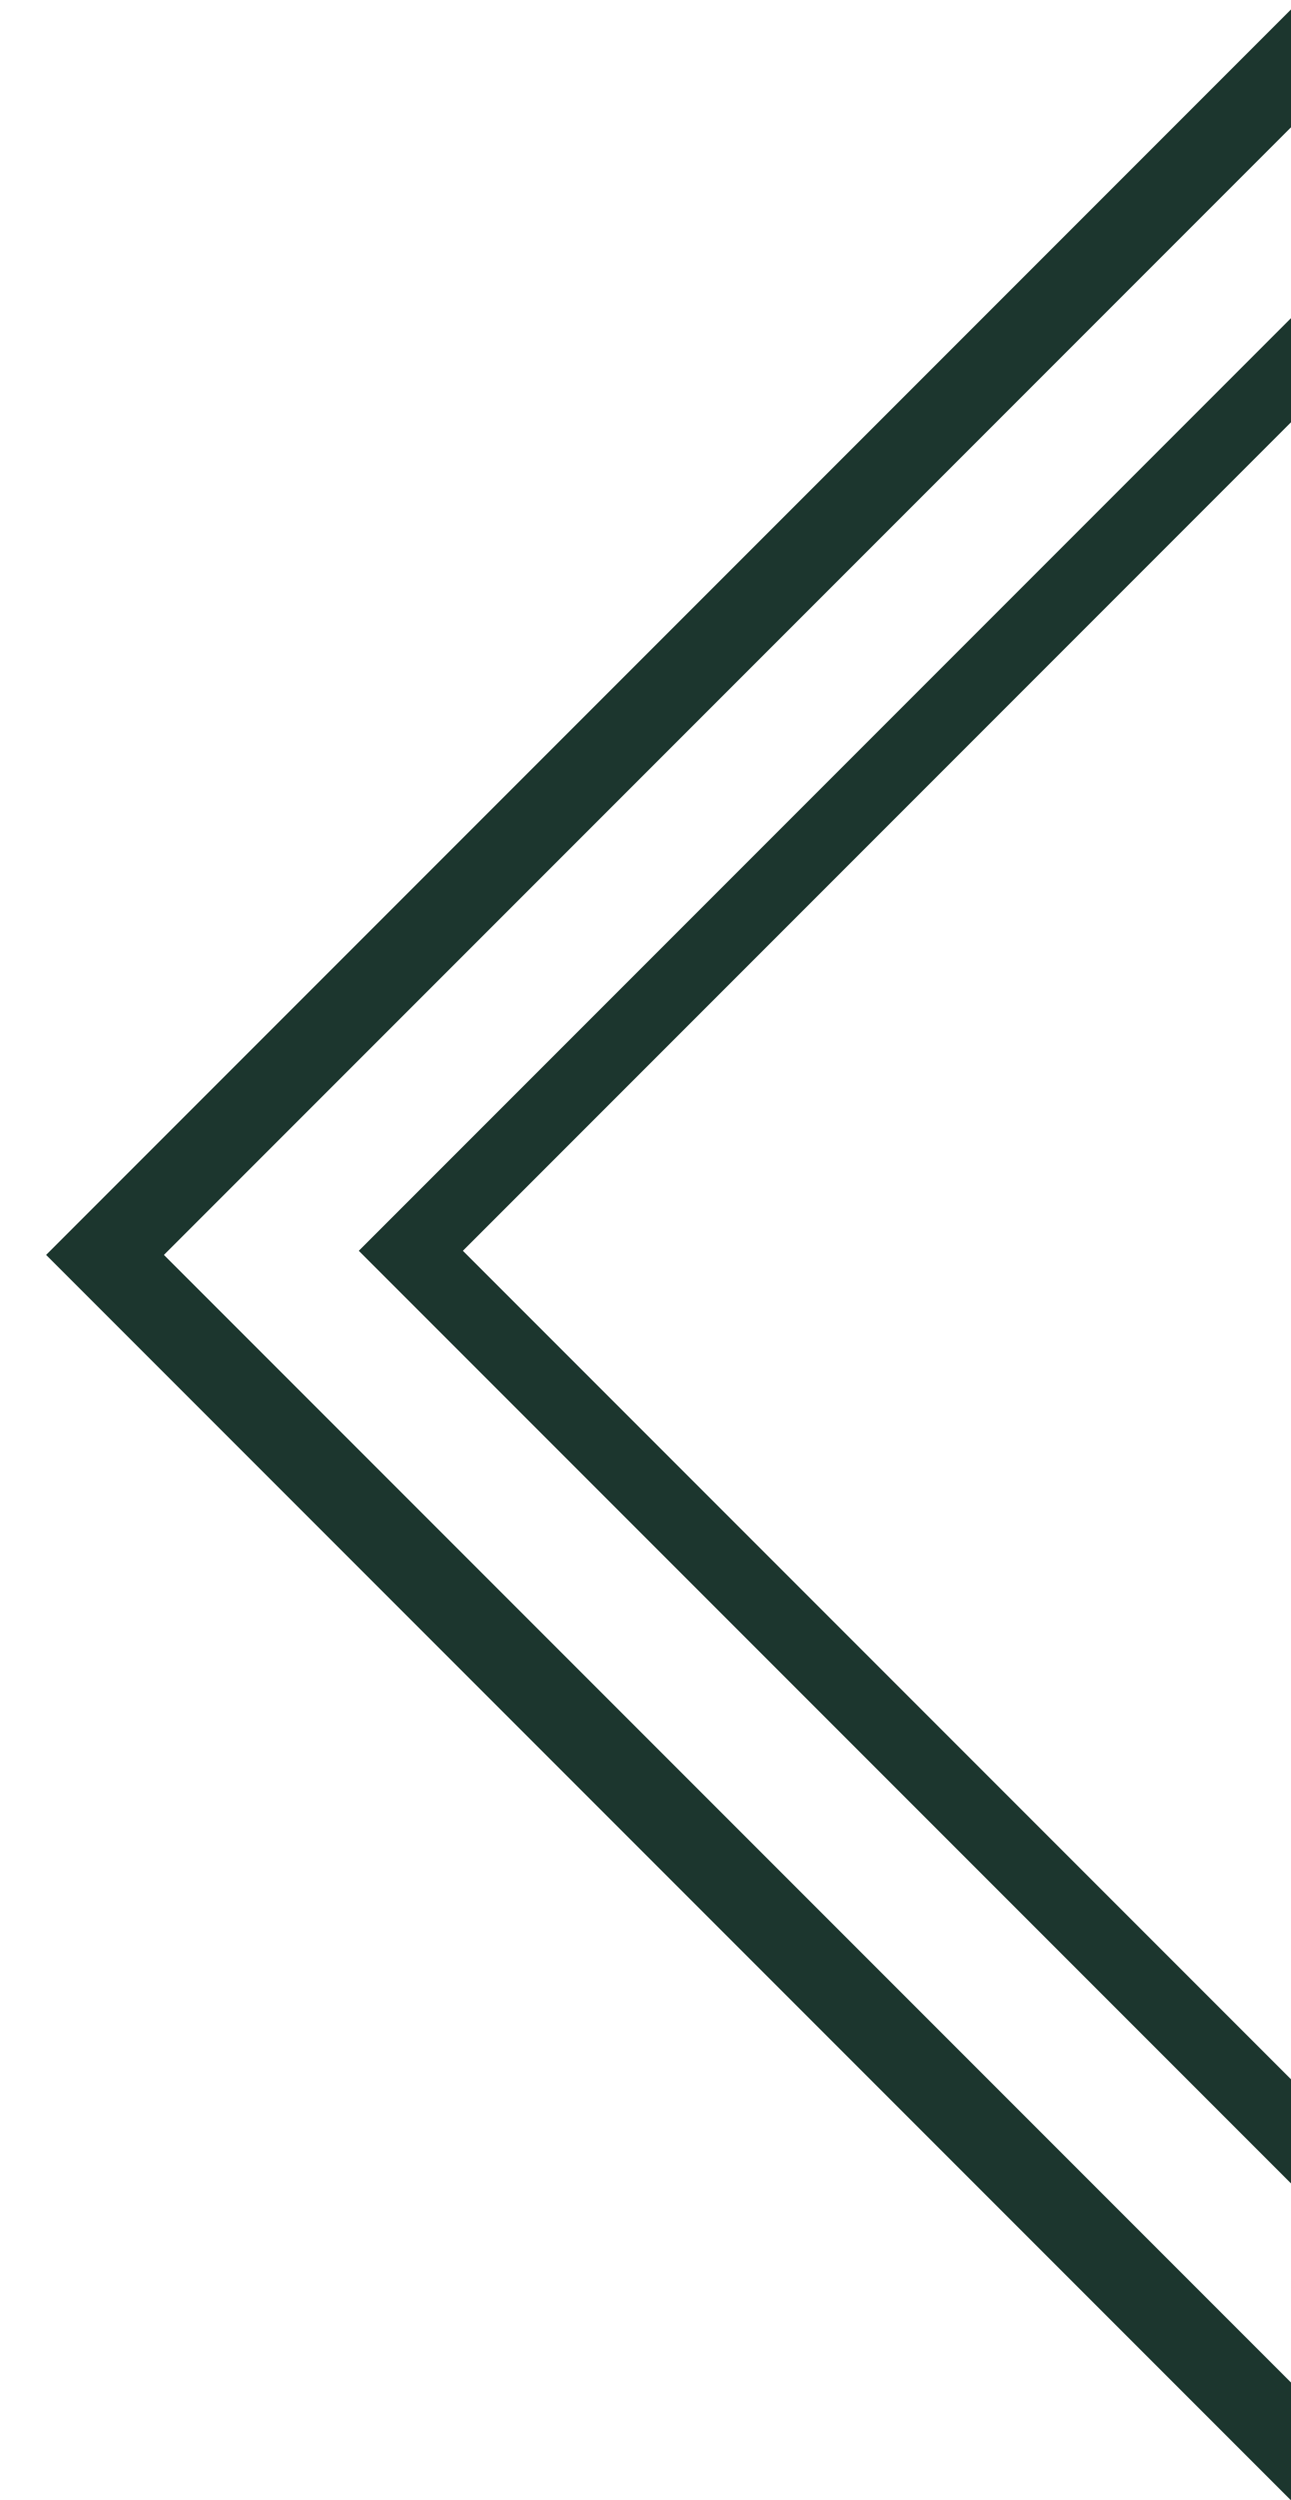 <svg xmlns="http://www.w3.org/2000/svg" xmlns:xlink="http://www.w3.org/1999/xlink" width="31" height="60" viewBox="0 0 31 60">
  <defs>
    <clipPath id="clip-path">
      <rect id="Rectangle_247" data-name="Rectangle 247" width="31" height="60" transform="translate(13887 -1470)" fill="#fff" stroke="#707070" stroke-width="1"/>
    </clipPath>
  </defs>
  <g id="Mask_Group_30" data-name="Mask Group 30" transform="translate(13918 -1410) rotate(180)" clip-path="url(#clip-path)">
    <g id="Group_119" data-name="Group 119">
      <path id="Path_175" data-name="Path 175" d="M151.991,237.364H71.556v-77.01h80.435Zm-78.435-2h76.435v-73.01H73.556Z" transform="translate(13922.806 -1660.981) rotate(45)" fill="#1c362e"/>
      <path id="Path_176" data-name="Path 176" d="M146.752,232.075H113.261V165.733h33.491Zm-31.724-1.766h29.957V167.5H115.028Z" transform="translate(13922.806 -1660.981) rotate(45)" fill="#1c362e"/>
    </g>
  </g>
</svg>
